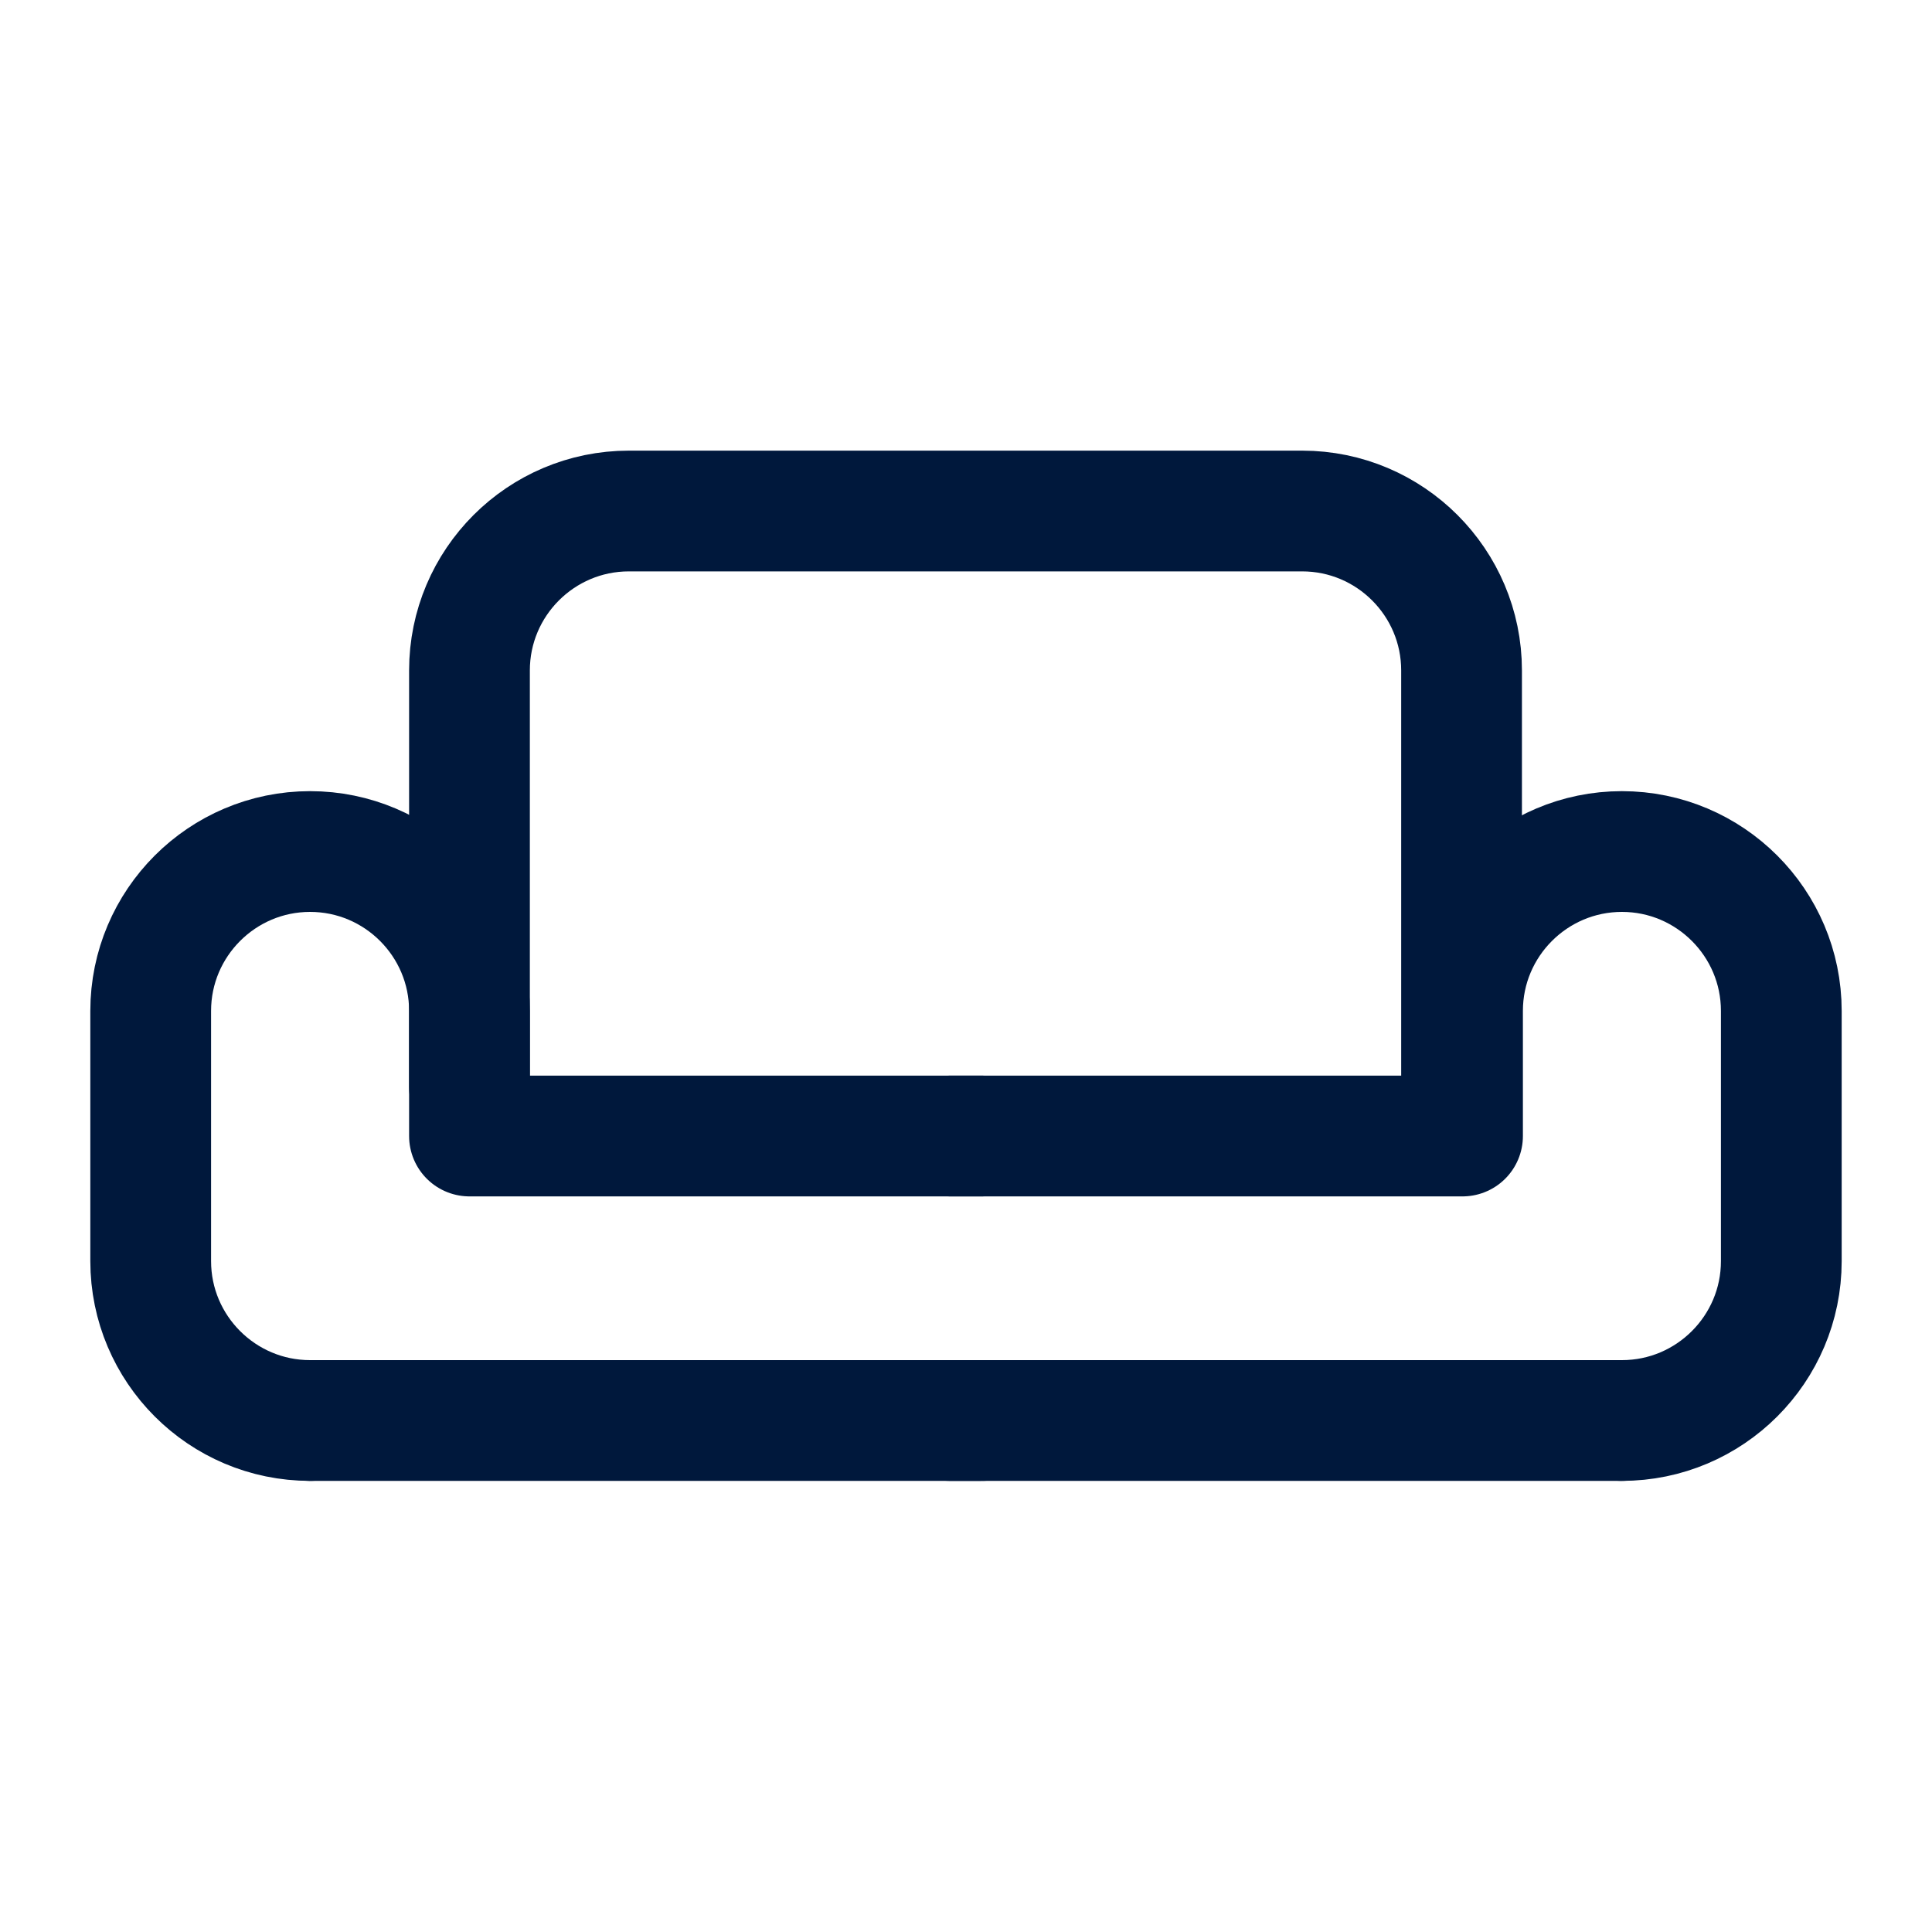 <?xml version="1.0" encoding="UTF-8"?>
<svg id="Layer_1" data-name="Layer 1" xmlns="http://www.w3.org/2000/svg" width="40" height="40" viewBox="0 0 40 40">
  <defs>
    <style>
      .cls-1 {
        fill: none;
        stroke: #00183c;
        stroke-linecap: round;
        stroke-linejoin: round;
        stroke-width: 2.5px;
      }
    </style>
  </defs>
  <path class="cls-1" d="M9.72,22.5v-8.62c0-1.82,1.48-3.3,3.3-3.3h13.94c1.82,0,3.3,1.48,3.3,3.3v9.06"/>
  <path class="cls-1" d="M6.42,29.41h0c-1.82,0-3.3-1.48-3.3-3.3v-5.18c0-1.82,1.48-3.3,3.3-3.3h0c1.82,0,3.3,1.48,3.3,3.3v2.59h10.6"/>
  <line class="cls-1" x1="6.42" y1="29.41" x2="20.33" y2="29.41"/>
  <path class="cls-1" d="M33.58,29.41h0c1.82,0,3.3-1.48,3.3-3.3v-5.18c0-1.82-1.48-3.3-3.3-3.3h0c-1.82,0-3.3,1.48-3.3,3.3v2.59h-10.6"/>
  <line class="cls-1" x1="33.58" y1="29.41" x2="19.67" y2="29.41"/>
</svg>